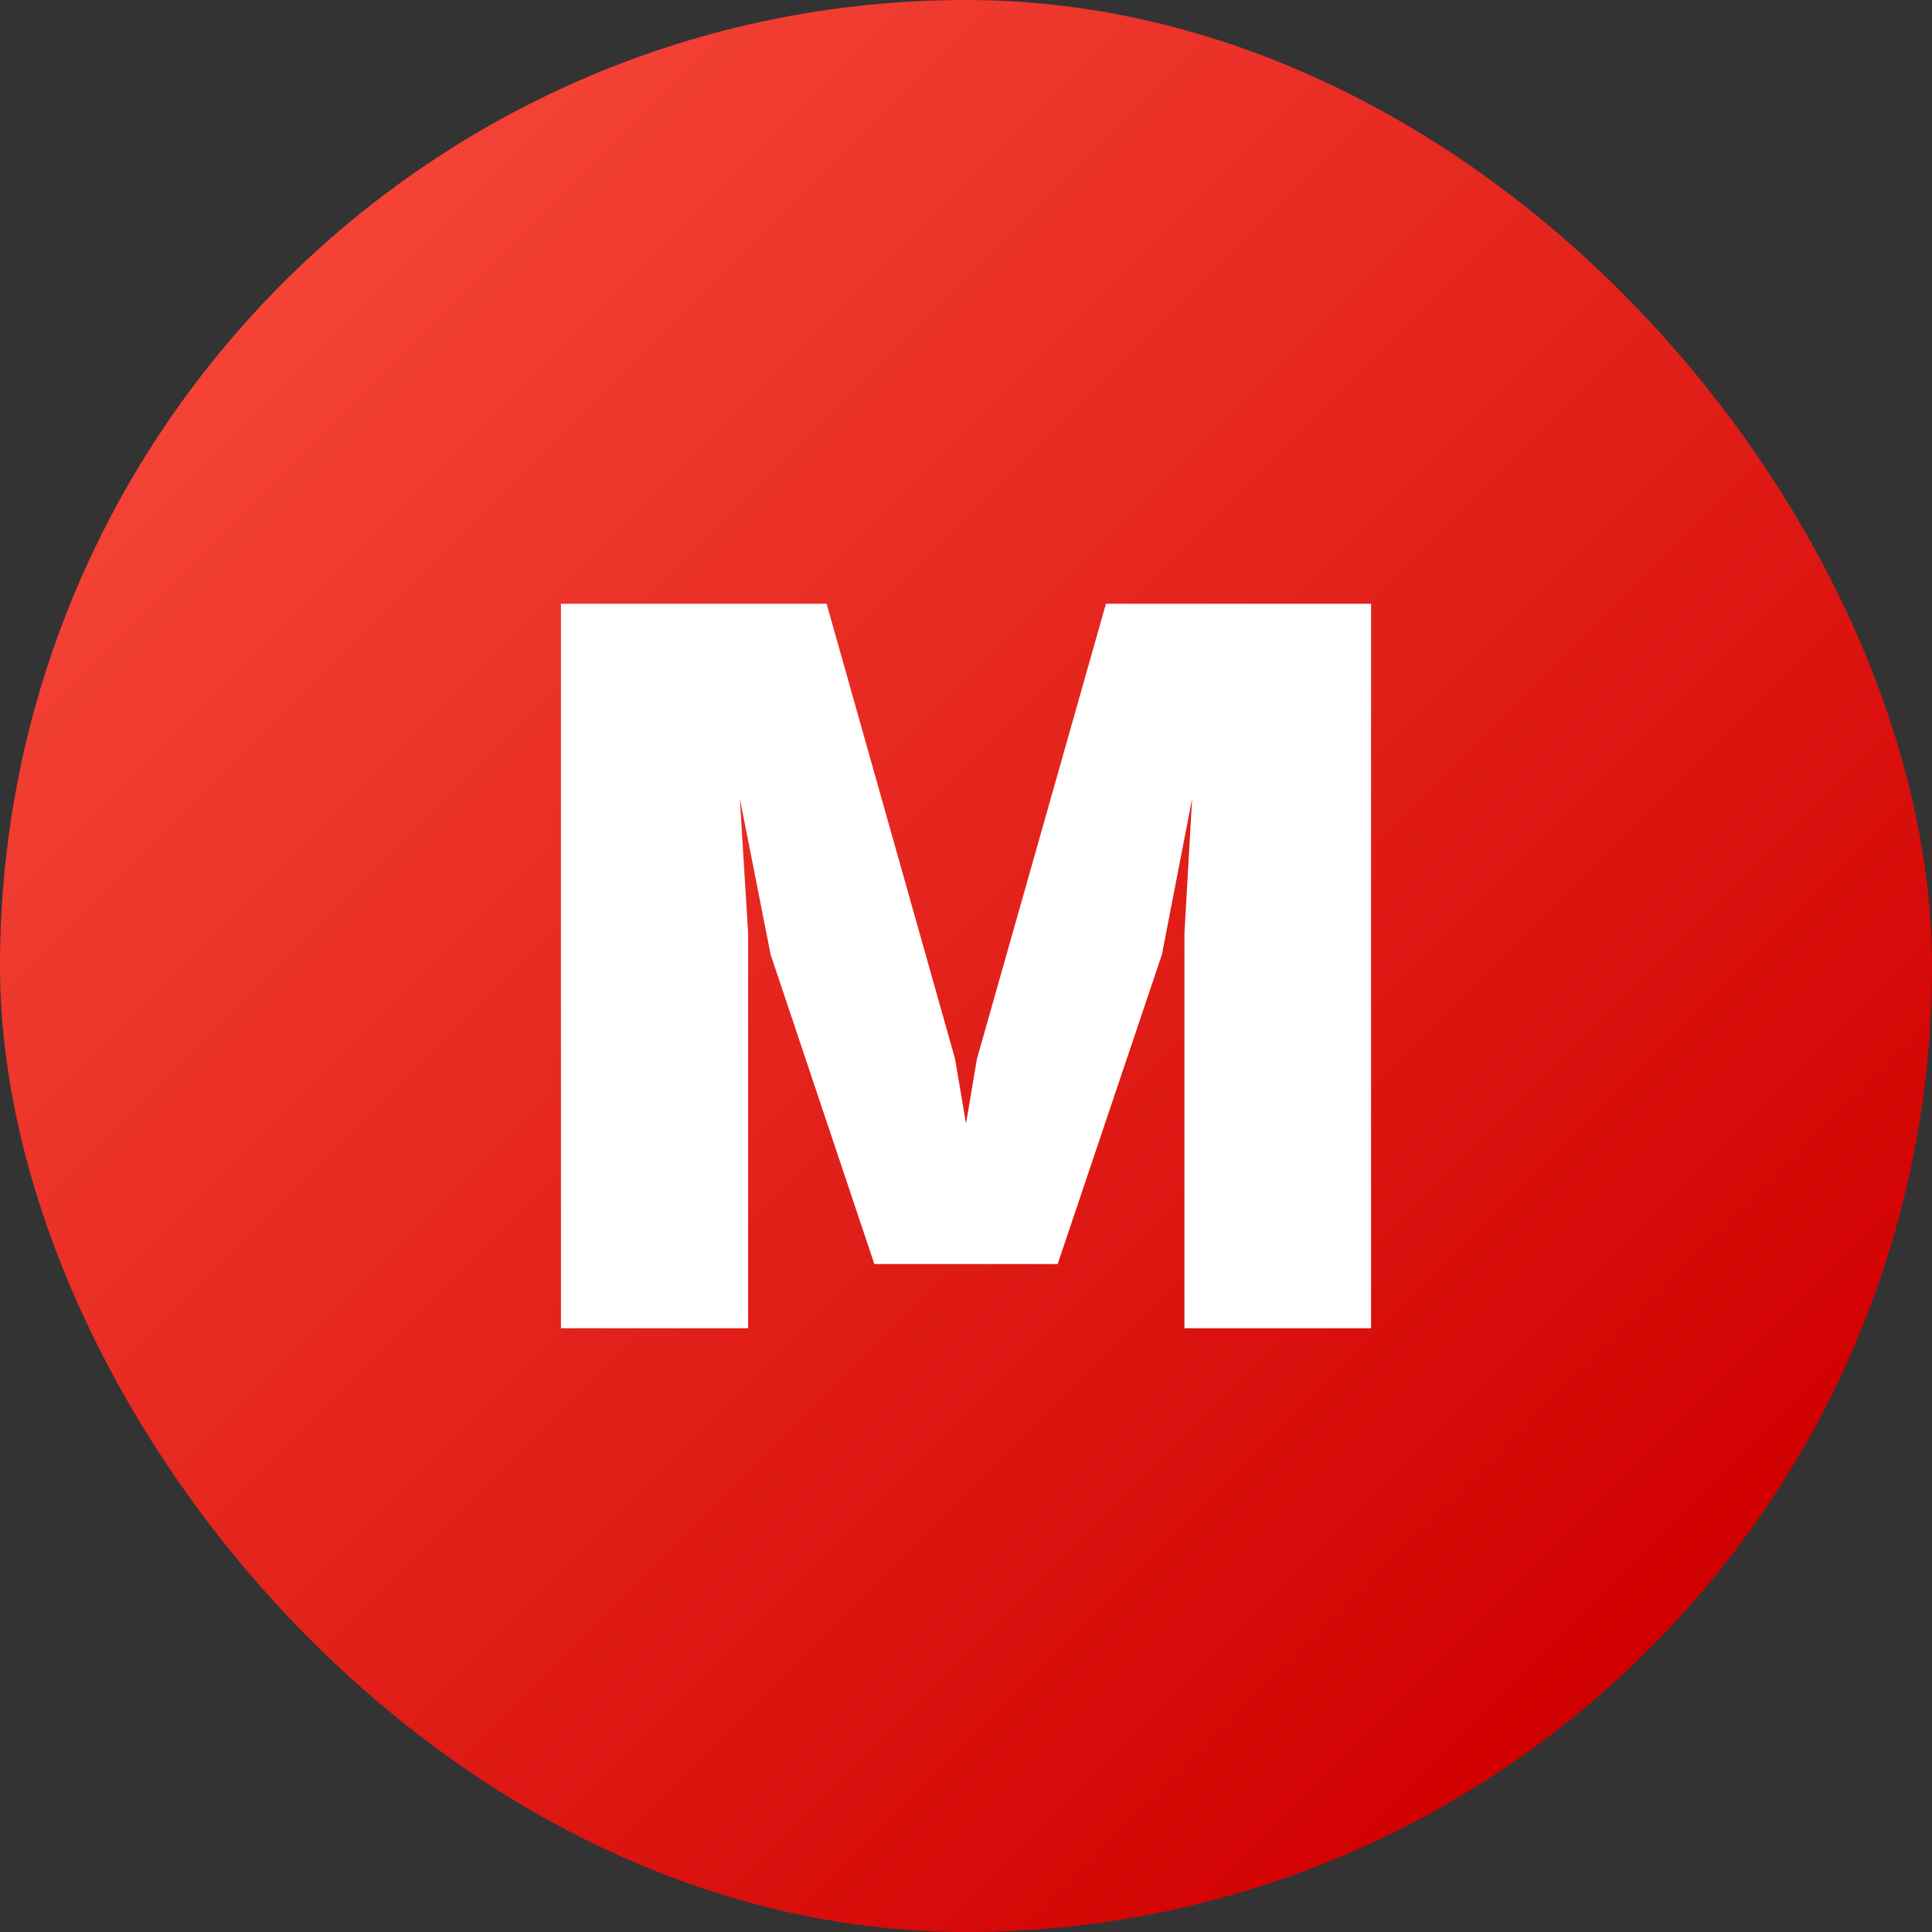 <?xml version="1.0" encoding="UTF-8"?>
<svg xmlns="http://www.w3.org/2000/svg" xmlns:xlink="http://www.w3.org/1999/xlink" xmlns:svgjs="http://svgjs.com/svgjs" version="1.1" width="512" height="512" x="0" y="0" viewBox="0 0 176 176" style="enable-background:new 0 0 512 512" xml:space="preserve" class="">
  <rect x="0" y="0" width="176" height="176" fill="#333333" stroke="none"/>
  <g>
    <linearGradient id="a" x1="25.85" x2="150.15" y1="25.85" y2="150.15" gradientUnits="userSpaceOnUse">
      <stop stop-opacity="1" stop-color="#f44336" offset="0"></stop>
      <stop stop-opacity="1" stop-color="#d10000" offset="1"></stop>
    </linearGradient>
    <g data-name="Layer 2">
      <g data-name="13.M">
        <rect width="176" height="176" fill="url(#a)" rx="88" data-original="url(#a)" class=""></rect>
        <path fill="#ffffff" d="M100.75 55 89 96.45l-1 5.9-1-5.9L75.3 55H51.1v66h17.05V85l-.75-12.25 2.8 14.2 9.45 28.2h16.7l9.5-28.2 2.75-14.2-.7 12.25v36h17V55z" data-original="#ffffff"></path>
      </g>
    </g>
  </g>
</svg>
